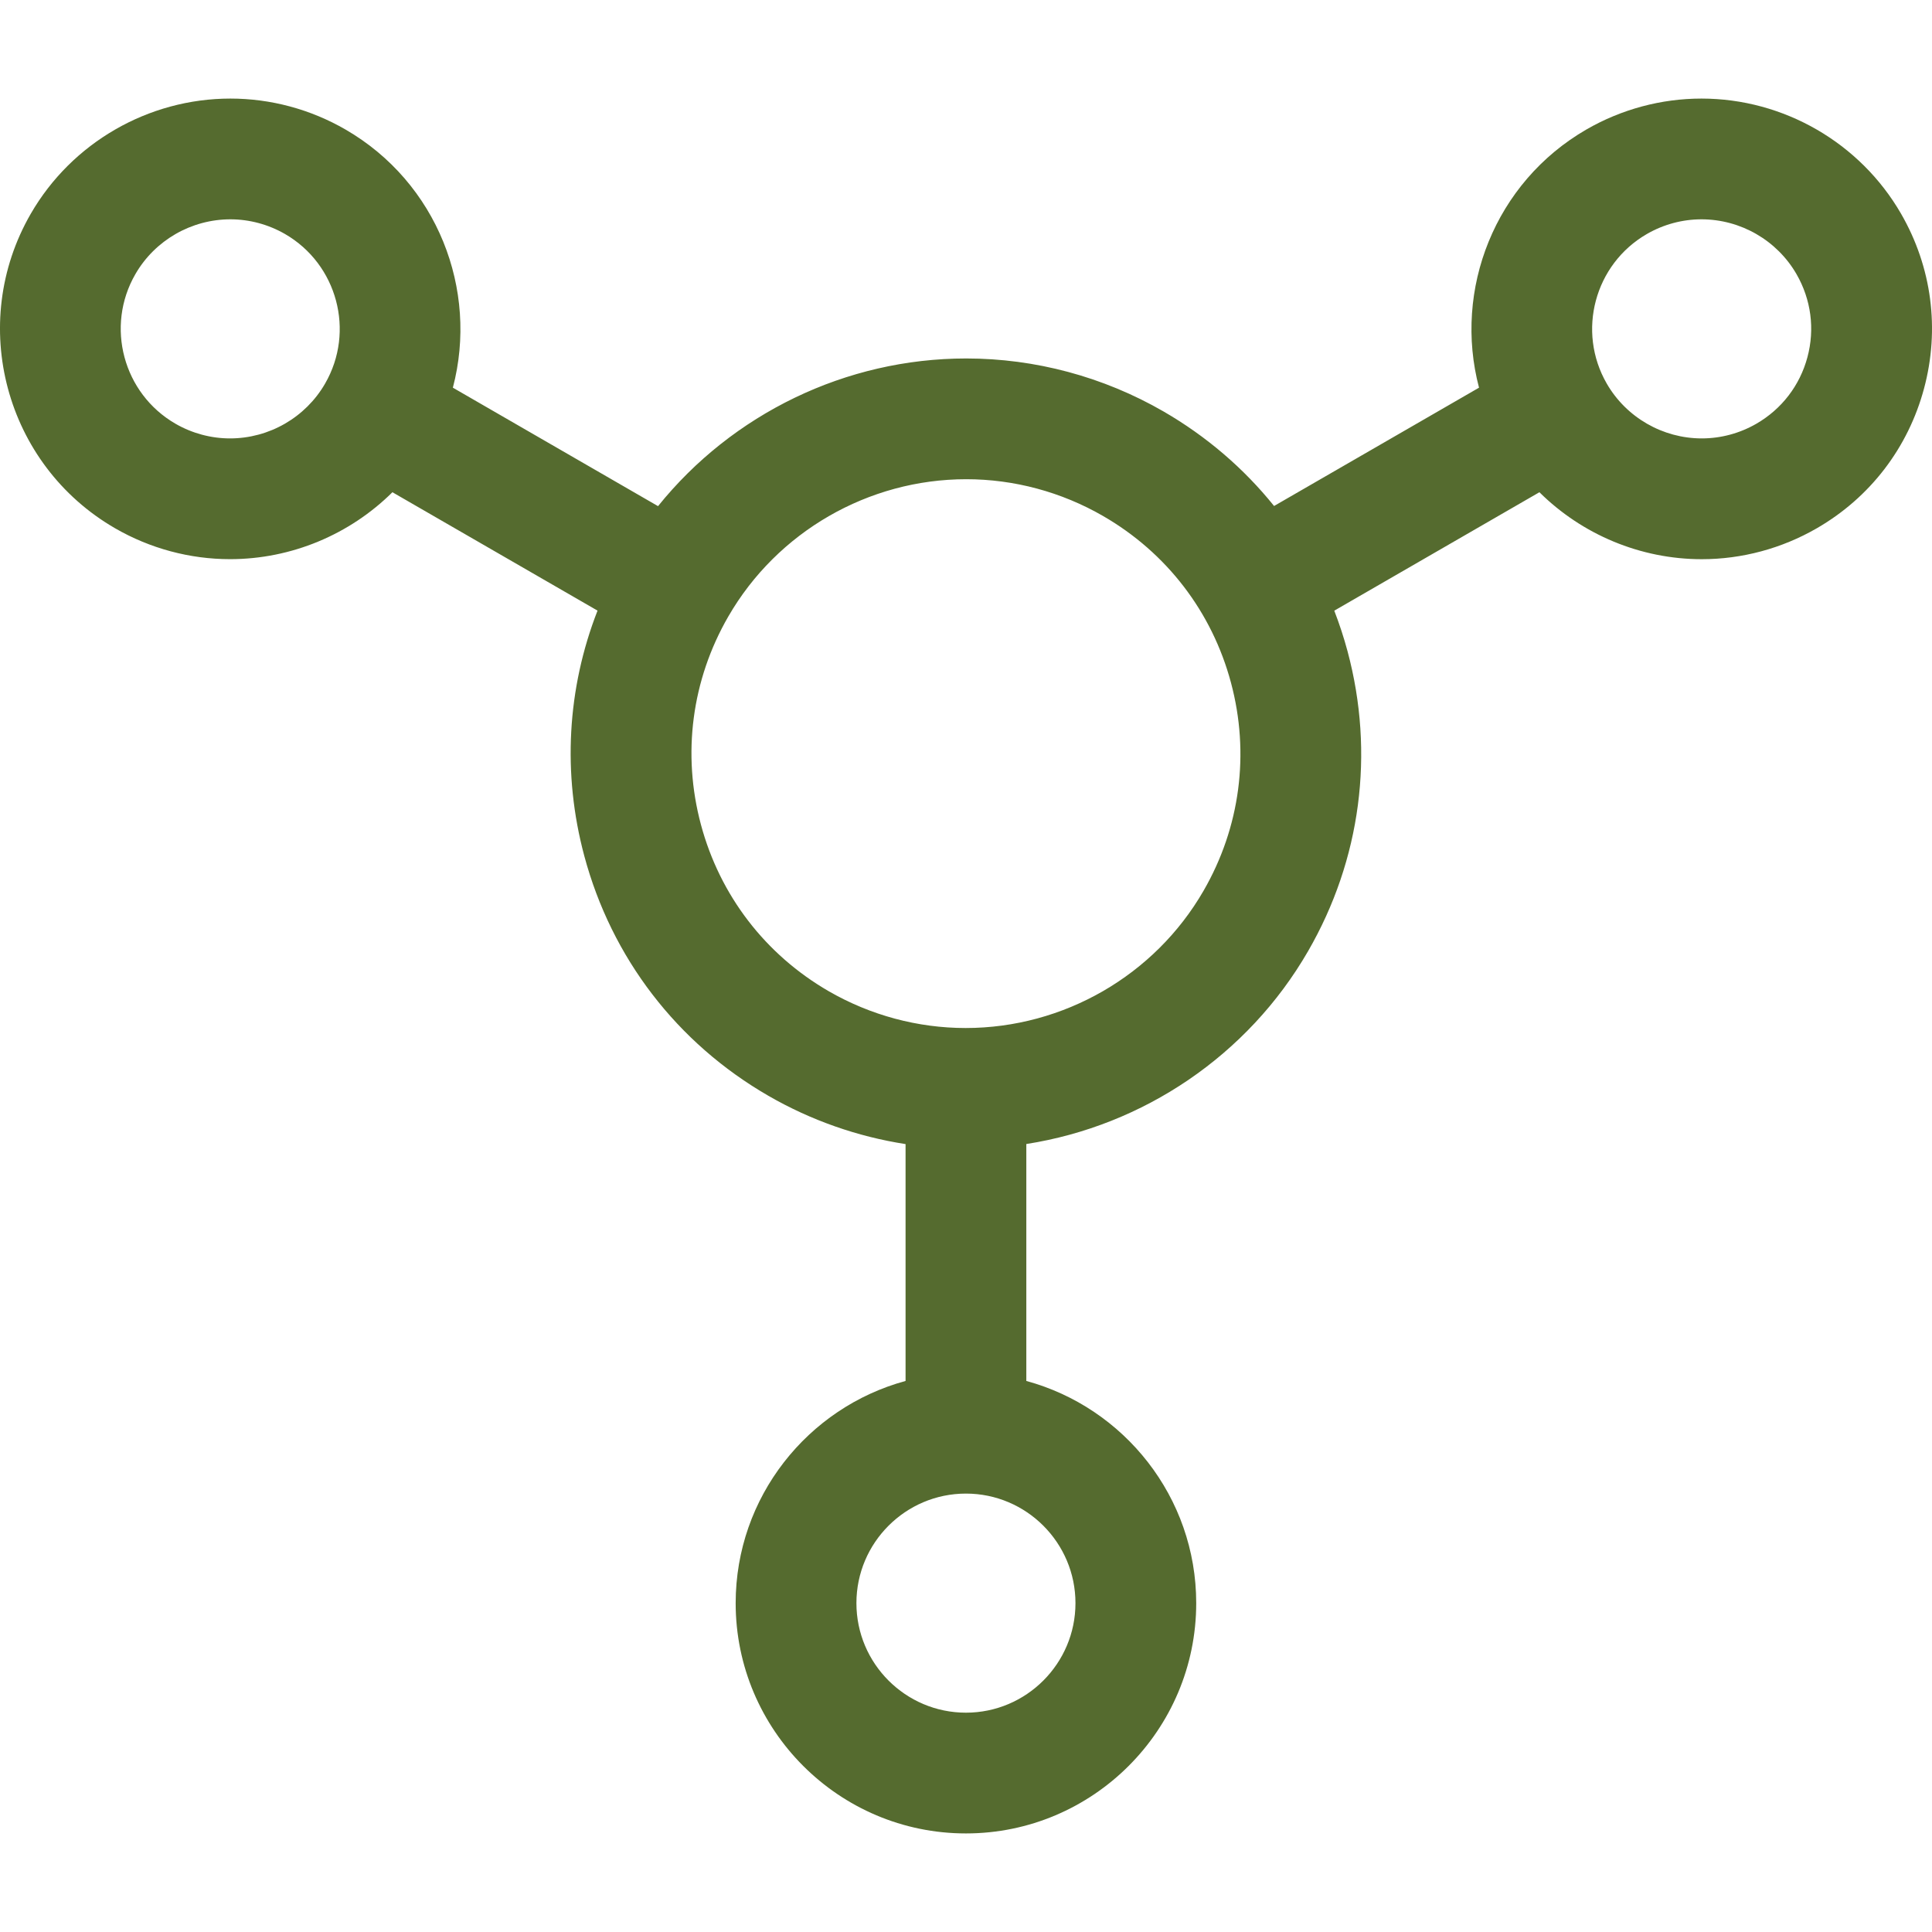 <?xml version="1.0" encoding="UTF-8"?>
<svg xmlns="http://www.w3.org/2000/svg" width="50" height="50" viewBox="0 0 50 50" fill="none">
  <g clip-path="url(#clip0_2364_193)">
    <path d="M49.199 5.531C48.138 3.693 46.158 2.551 44.034 2.551C42.993 2.551 41.964 2.827 41.058 3.35C38.681 4.723 37.608 7.498 38.277 10.033L32.973 13.095C32.19 12.122 31.225 11.292 30.111 10.648C28.557 9.751 26.792 9.277 25.006 9.277C21.888 9.277 18.954 10.711 17.03 13.099L11.72 10.033C12.389 7.498 11.316 4.723 8.938 3.35C8.033 2.827 7.004 2.551 5.963 2.551C3.838 2.551 1.859 3.693 0.797 5.531C-0.846 8.377 0.133 12.029 2.979 13.672C3.884 14.195 4.913 14.471 5.954 14.471C7.544 14.471 9.053 13.832 10.156 12.739L15.464 15.803C14.677 17.818 14.551 20.022 15.121 22.15C15.828 24.788 17.52 26.994 19.886 28.359C20.986 28.994 22.192 29.416 23.436 29.609V35.739C20.905 36.427 19.039 38.744 19.039 41.489C19.039 44.775 21.712 47.449 24.998 47.449C28.284 47.449 30.958 44.775 30.958 41.489C30.958 38.744 29.091 36.427 26.561 35.739V29.607C29.59 29.134 32.297 27.312 33.853 24.616C35.219 22.251 35.582 19.496 34.875 16.857C34.779 16.498 34.663 16.147 34.531 15.804L39.84 12.739C40.943 13.832 42.452 14.472 44.042 14.472C45.083 14.472 46.112 14.195 47.018 13.672C48.396 12.877 49.382 11.591 49.794 10.054C50.207 8.516 49.995 6.91 49.199 5.531ZM5.954 11.346C5.461 11.346 4.972 11.215 4.541 10.966C3.188 10.184 2.722 8.447 3.504 7.094C4.009 6.219 4.951 5.676 5.963 5.676C6.456 5.676 6.945 5.808 7.376 6.056C8.729 6.838 9.195 8.575 8.413 9.928C7.908 10.803 6.966 11.346 5.954 11.346ZM27.833 41.489C27.833 43.052 26.561 44.324 24.998 44.324C23.436 44.324 22.164 43.052 22.164 41.489C22.164 39.926 23.436 38.654 24.998 38.654C26.561 38.654 27.833 39.926 27.833 41.489ZM31.147 23.054C29.883 25.245 27.523 26.605 24.99 26.605C23.753 26.605 22.528 26.276 21.448 25.653C19.806 24.704 18.631 23.173 18.14 21.341C17.649 19.509 17.901 17.596 18.849 15.954C20.114 13.763 22.473 12.402 25.006 12.402C26.244 12.402 27.469 12.731 28.549 13.355C30.191 14.303 31.366 15.834 31.857 17.666C32.348 19.498 32.096 21.412 31.147 23.054ZM46.776 9.245C46.58 9.976 46.111 10.587 45.455 10.966C45.024 11.215 44.536 11.346 44.042 11.346C43.031 11.346 42.088 10.803 41.583 9.928C40.802 8.575 41.267 6.838 42.621 6.056C43.052 5.807 43.541 5.676 44.034 5.676C45.046 5.676 45.988 6.219 46.493 7.094C46.871 7.75 46.972 8.513 46.776 9.245Z" fill="#556B2F"></path>
  </g>
  <defs>
    <clipPath id="clip0_2364_193">
      <rect width="50" height="50" fill="white"></rect>
    </clipPath>
  </defs>
</svg>
